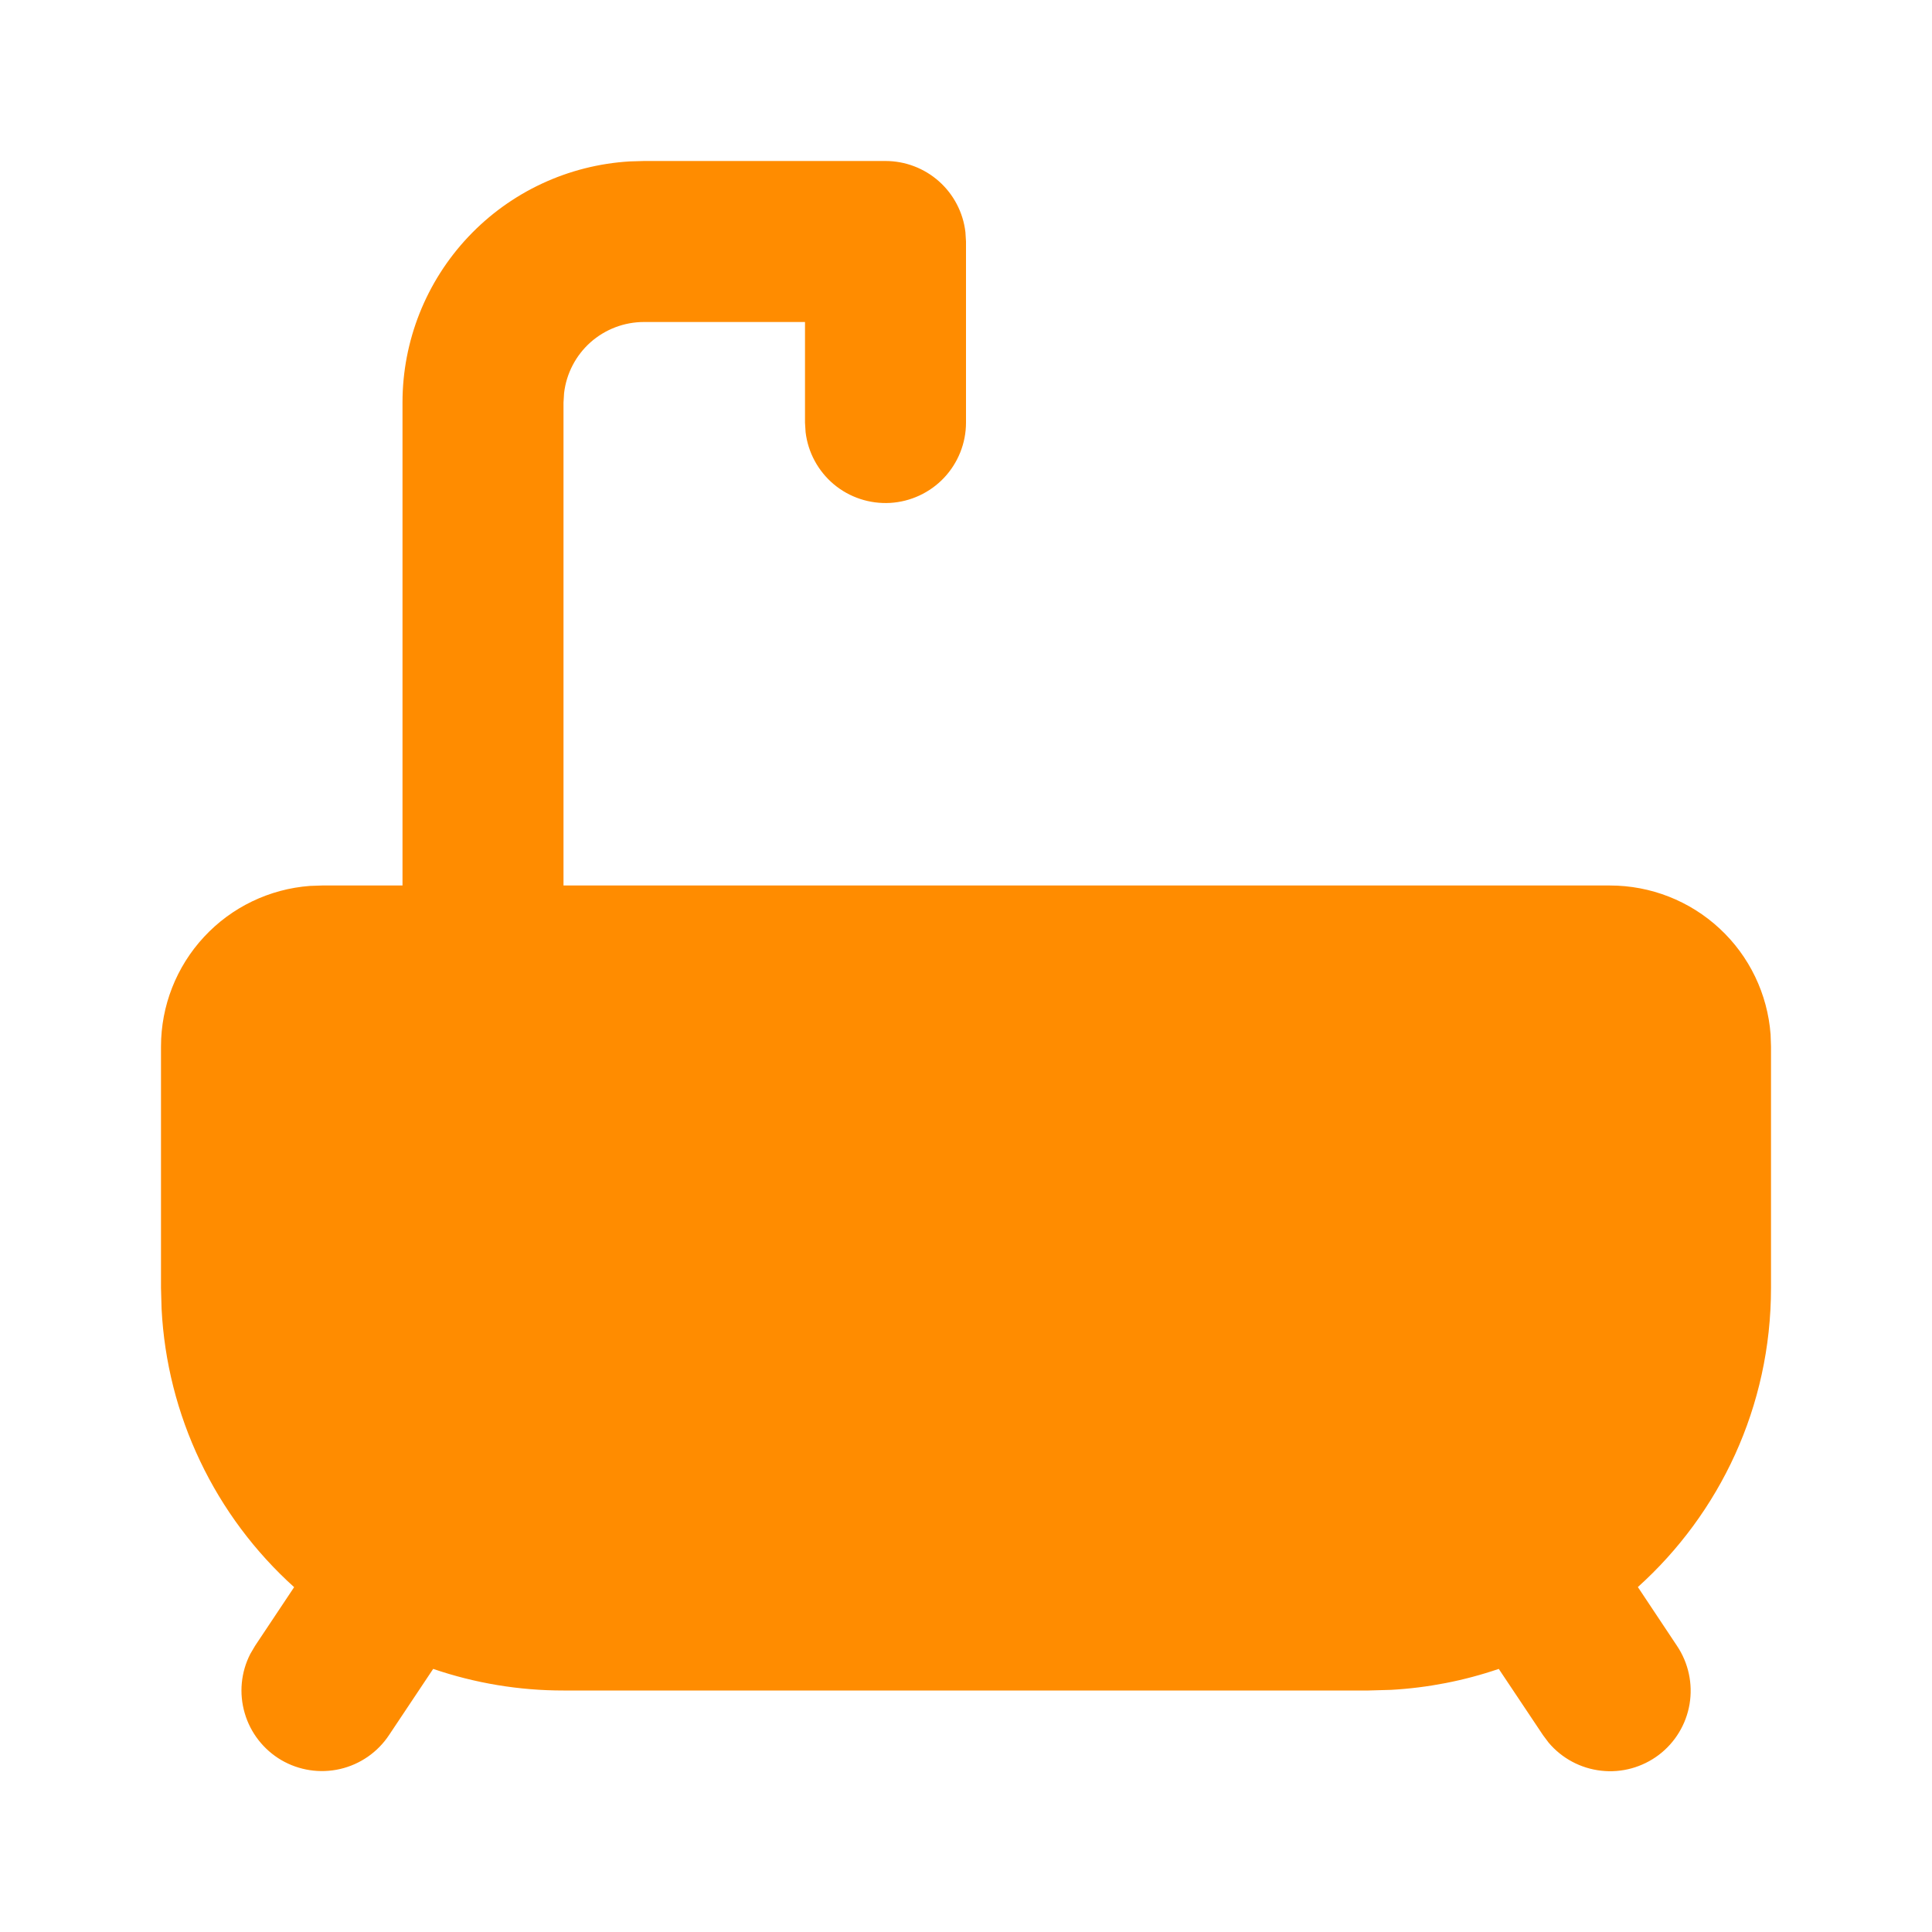 <?xml version="1.0" encoding="UTF-8"?> <svg xmlns="http://www.w3.org/2000/svg" width="33" height="33" viewBox="0 0 33 33" fill="none"><path d="M15.125 2.75C15.462 2.75 15.787 2.874 16.038 3.097C16.29 3.321 16.451 3.63 16.49 3.964L16.5 4.125V7.219C16.5 7.569 16.365 7.906 16.125 8.161C15.884 8.416 15.555 8.569 15.206 8.59C14.856 8.61 14.511 8.497 14.242 8.272C13.974 8.047 13.801 7.728 13.76 7.38L13.75 7.219V5.5H11C10.663 5.5 10.338 5.624 10.086 5.847C9.835 6.071 9.674 6.38 9.635 6.714L9.625 6.875V15.125H27.5C28.194 15.125 28.862 15.387 29.371 15.859C29.88 16.33 30.191 16.977 30.243 17.669L30.25 17.875V22C30.25 24.028 29.373 25.85 27.976 27.108L28.644 28.112C28.84 28.404 28.917 28.76 28.859 29.107C28.801 29.453 28.612 29.765 28.331 29.977C28.05 30.188 27.699 30.285 27.35 30.245C27 30.206 26.679 30.035 26.452 29.766L26.356 29.638L25.6 28.506C25.006 28.709 24.388 28.829 23.761 28.864L23.375 28.875H9.625C8.868 28.876 8.116 28.751 7.399 28.506L6.644 29.638C6.45 29.93 6.151 30.137 5.809 30.216C5.467 30.295 5.107 30.24 4.804 30.063C4.502 29.885 4.278 29.599 4.18 29.262C4.081 28.925 4.115 28.563 4.275 28.251L4.356 28.113L5.024 27.11C4.353 26.505 3.807 25.774 3.419 24.958C3.03 24.143 2.806 23.258 2.76 22.356L2.75 22V17.875C2.75 17.181 3.012 16.513 3.484 16.004C3.955 15.495 4.602 15.184 5.294 15.132L5.5 15.125H6.875V6.875C6.875 5.823 7.277 4.81 7.999 4.045C8.721 3.279 9.708 2.819 10.758 2.757L11 2.75H15.125Z" fill="#FF8C00"></path></svg> 